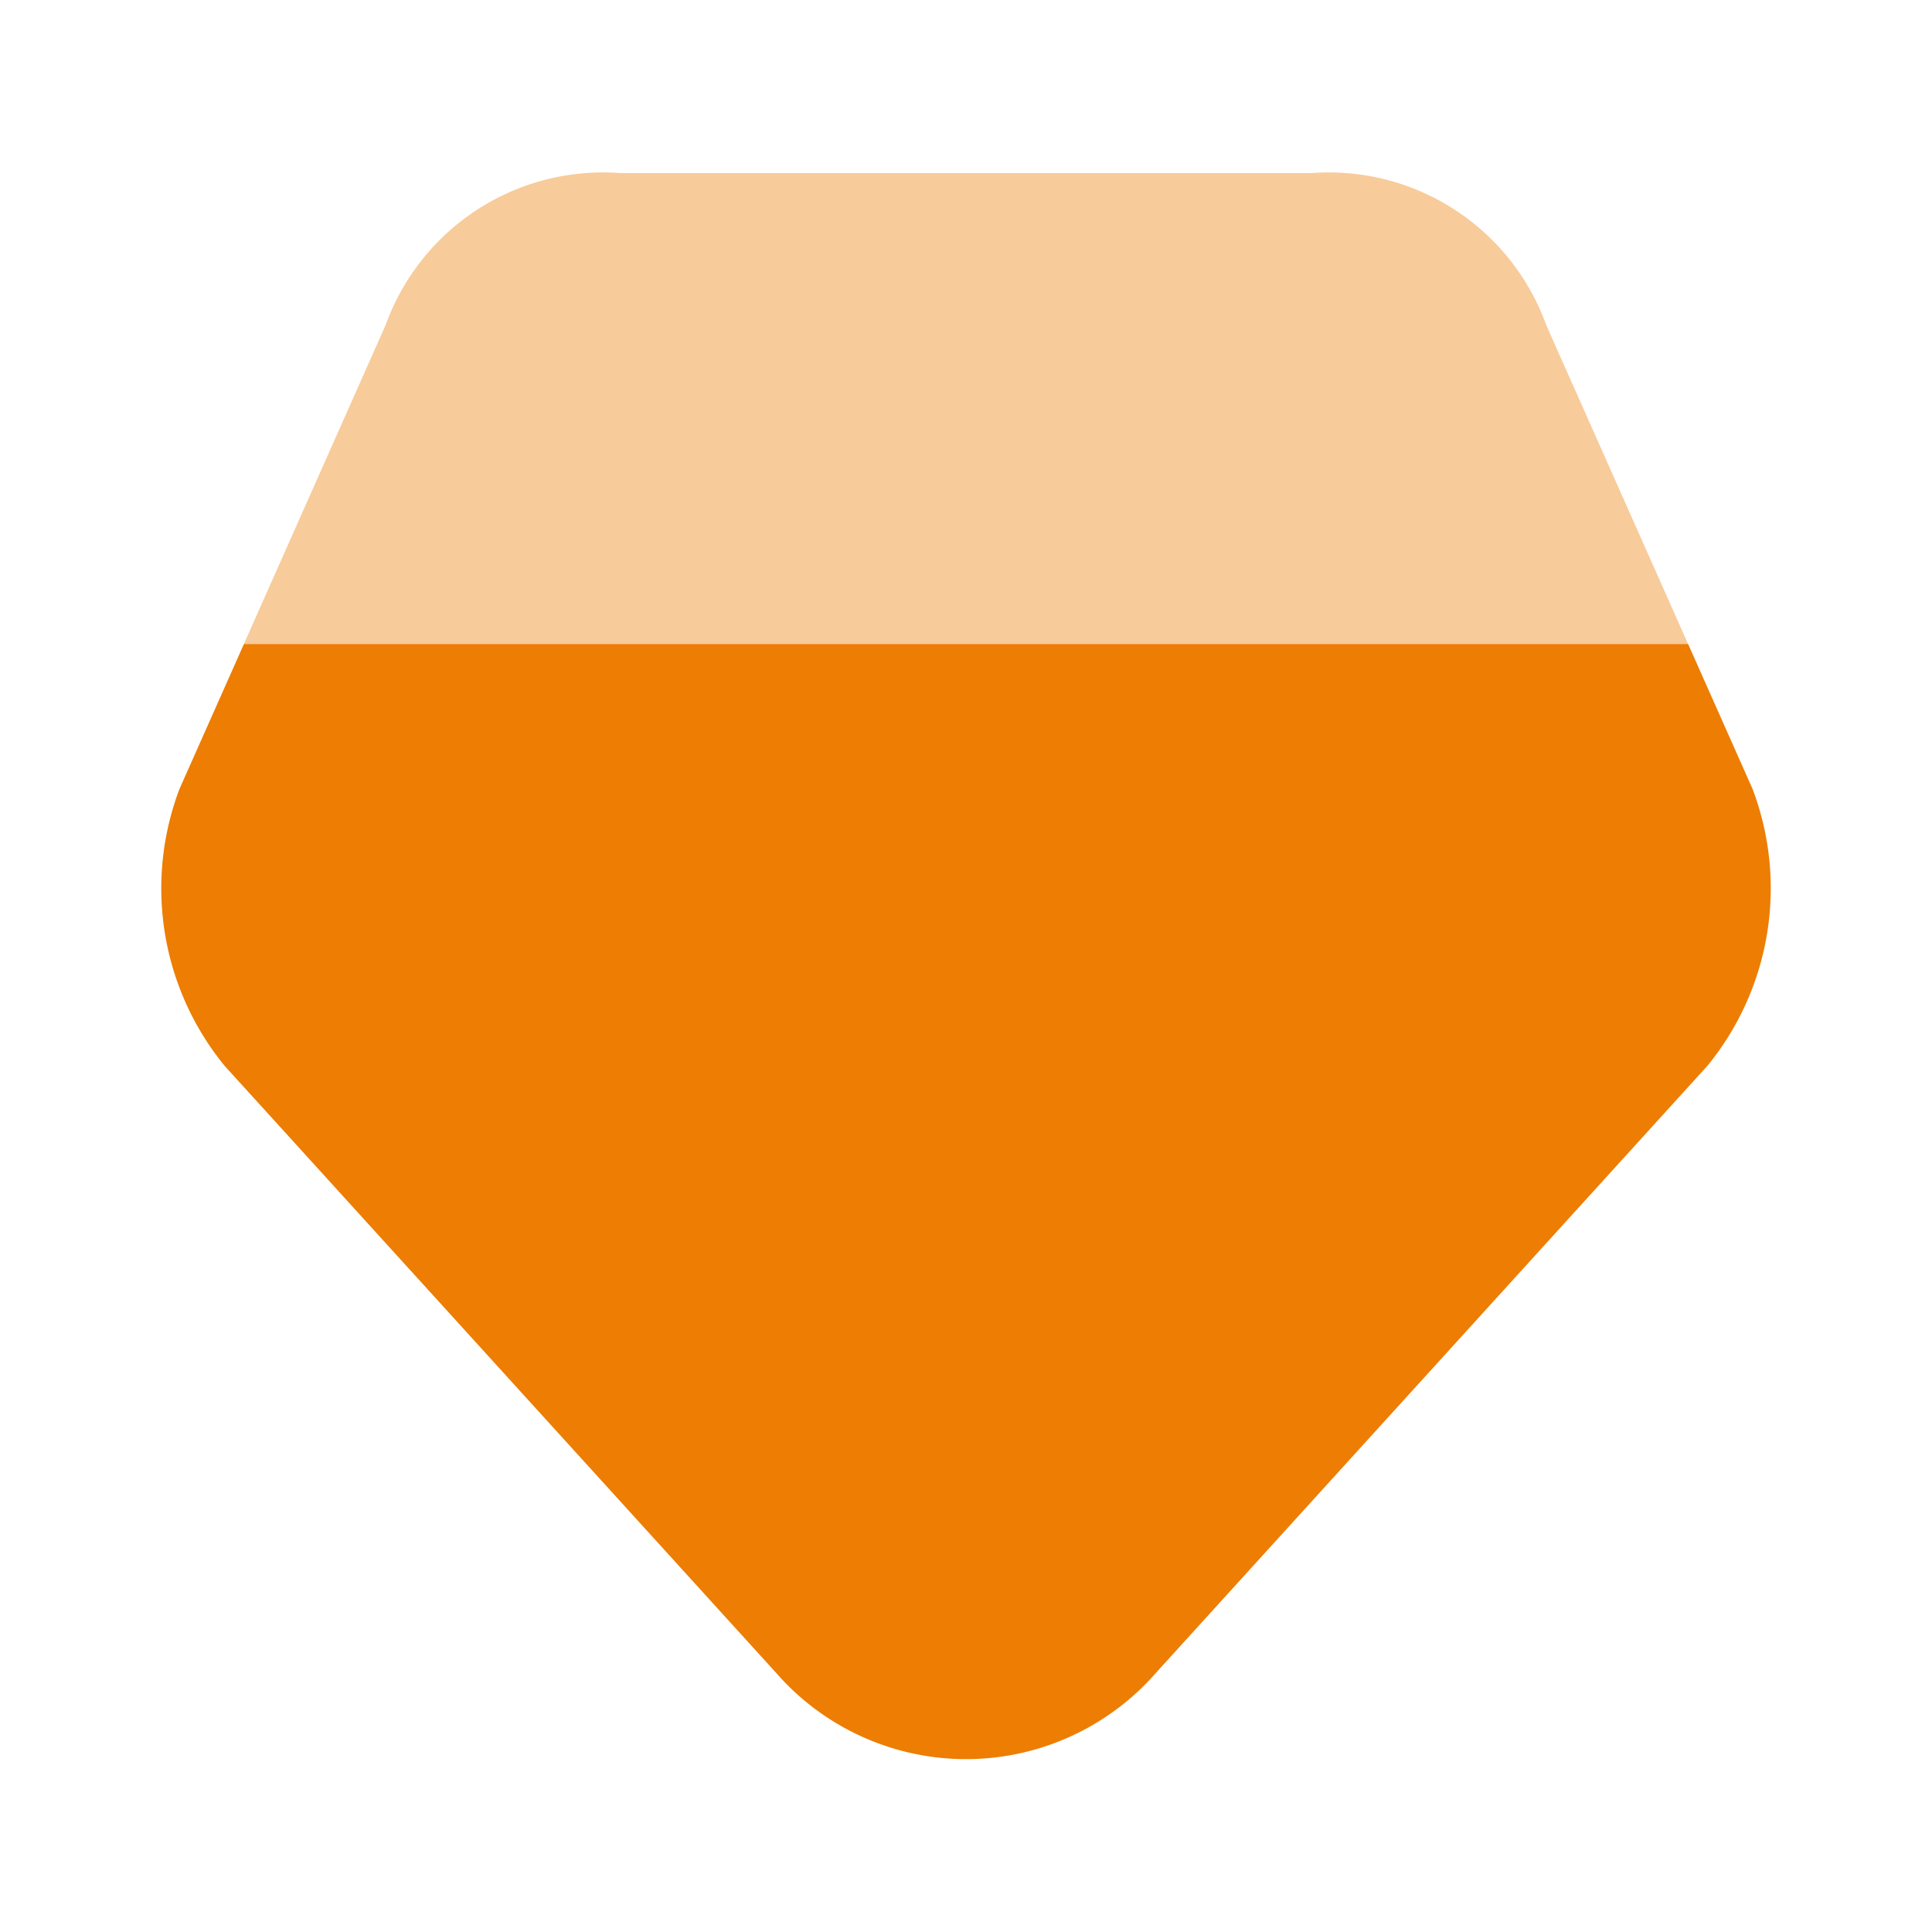 <svg xmlns="http://www.w3.org/2000/svg" width="40.336" height="40.336" viewBox="0 0 40.336 40.336">
  <g id="vuesax_bulk_diamonds" data-name="vuesax/bulk/diamonds" transform="translate(-556 -572)">
    <g id="diamonds" transform="translate(556 572)">
      <path id="Vector" d="M0,0H40.336V40.336H0Z" fill="none" opacity="0"/>
      <path id="Vector-2" data-name="Vector" d="M32.286,8.807,20.774,21.479a5.265,5.265,0,0,1-7.933,0L1.328,8.807A5.854,5.854,0,0,1,.387,3.025L1.732,0H31.883l1.345,3.025A5.854,5.854,0,0,1,32.286,8.807Z" transform="translate(3.361 13.445)" fill="#ed7d03"/>
      <path id="Vector-3" data-name="Vector" d="M30.151,9.832H0L2.958,3.176A4.825,4.825,0,0,1,7.849,0H22.3a4.825,4.825,0,0,1,4.891,3.176Z" transform="translate(5.092 3.613)" fill="#ed7d03" opacity="0.4"/>
    </g>
  </g>
</svg>

